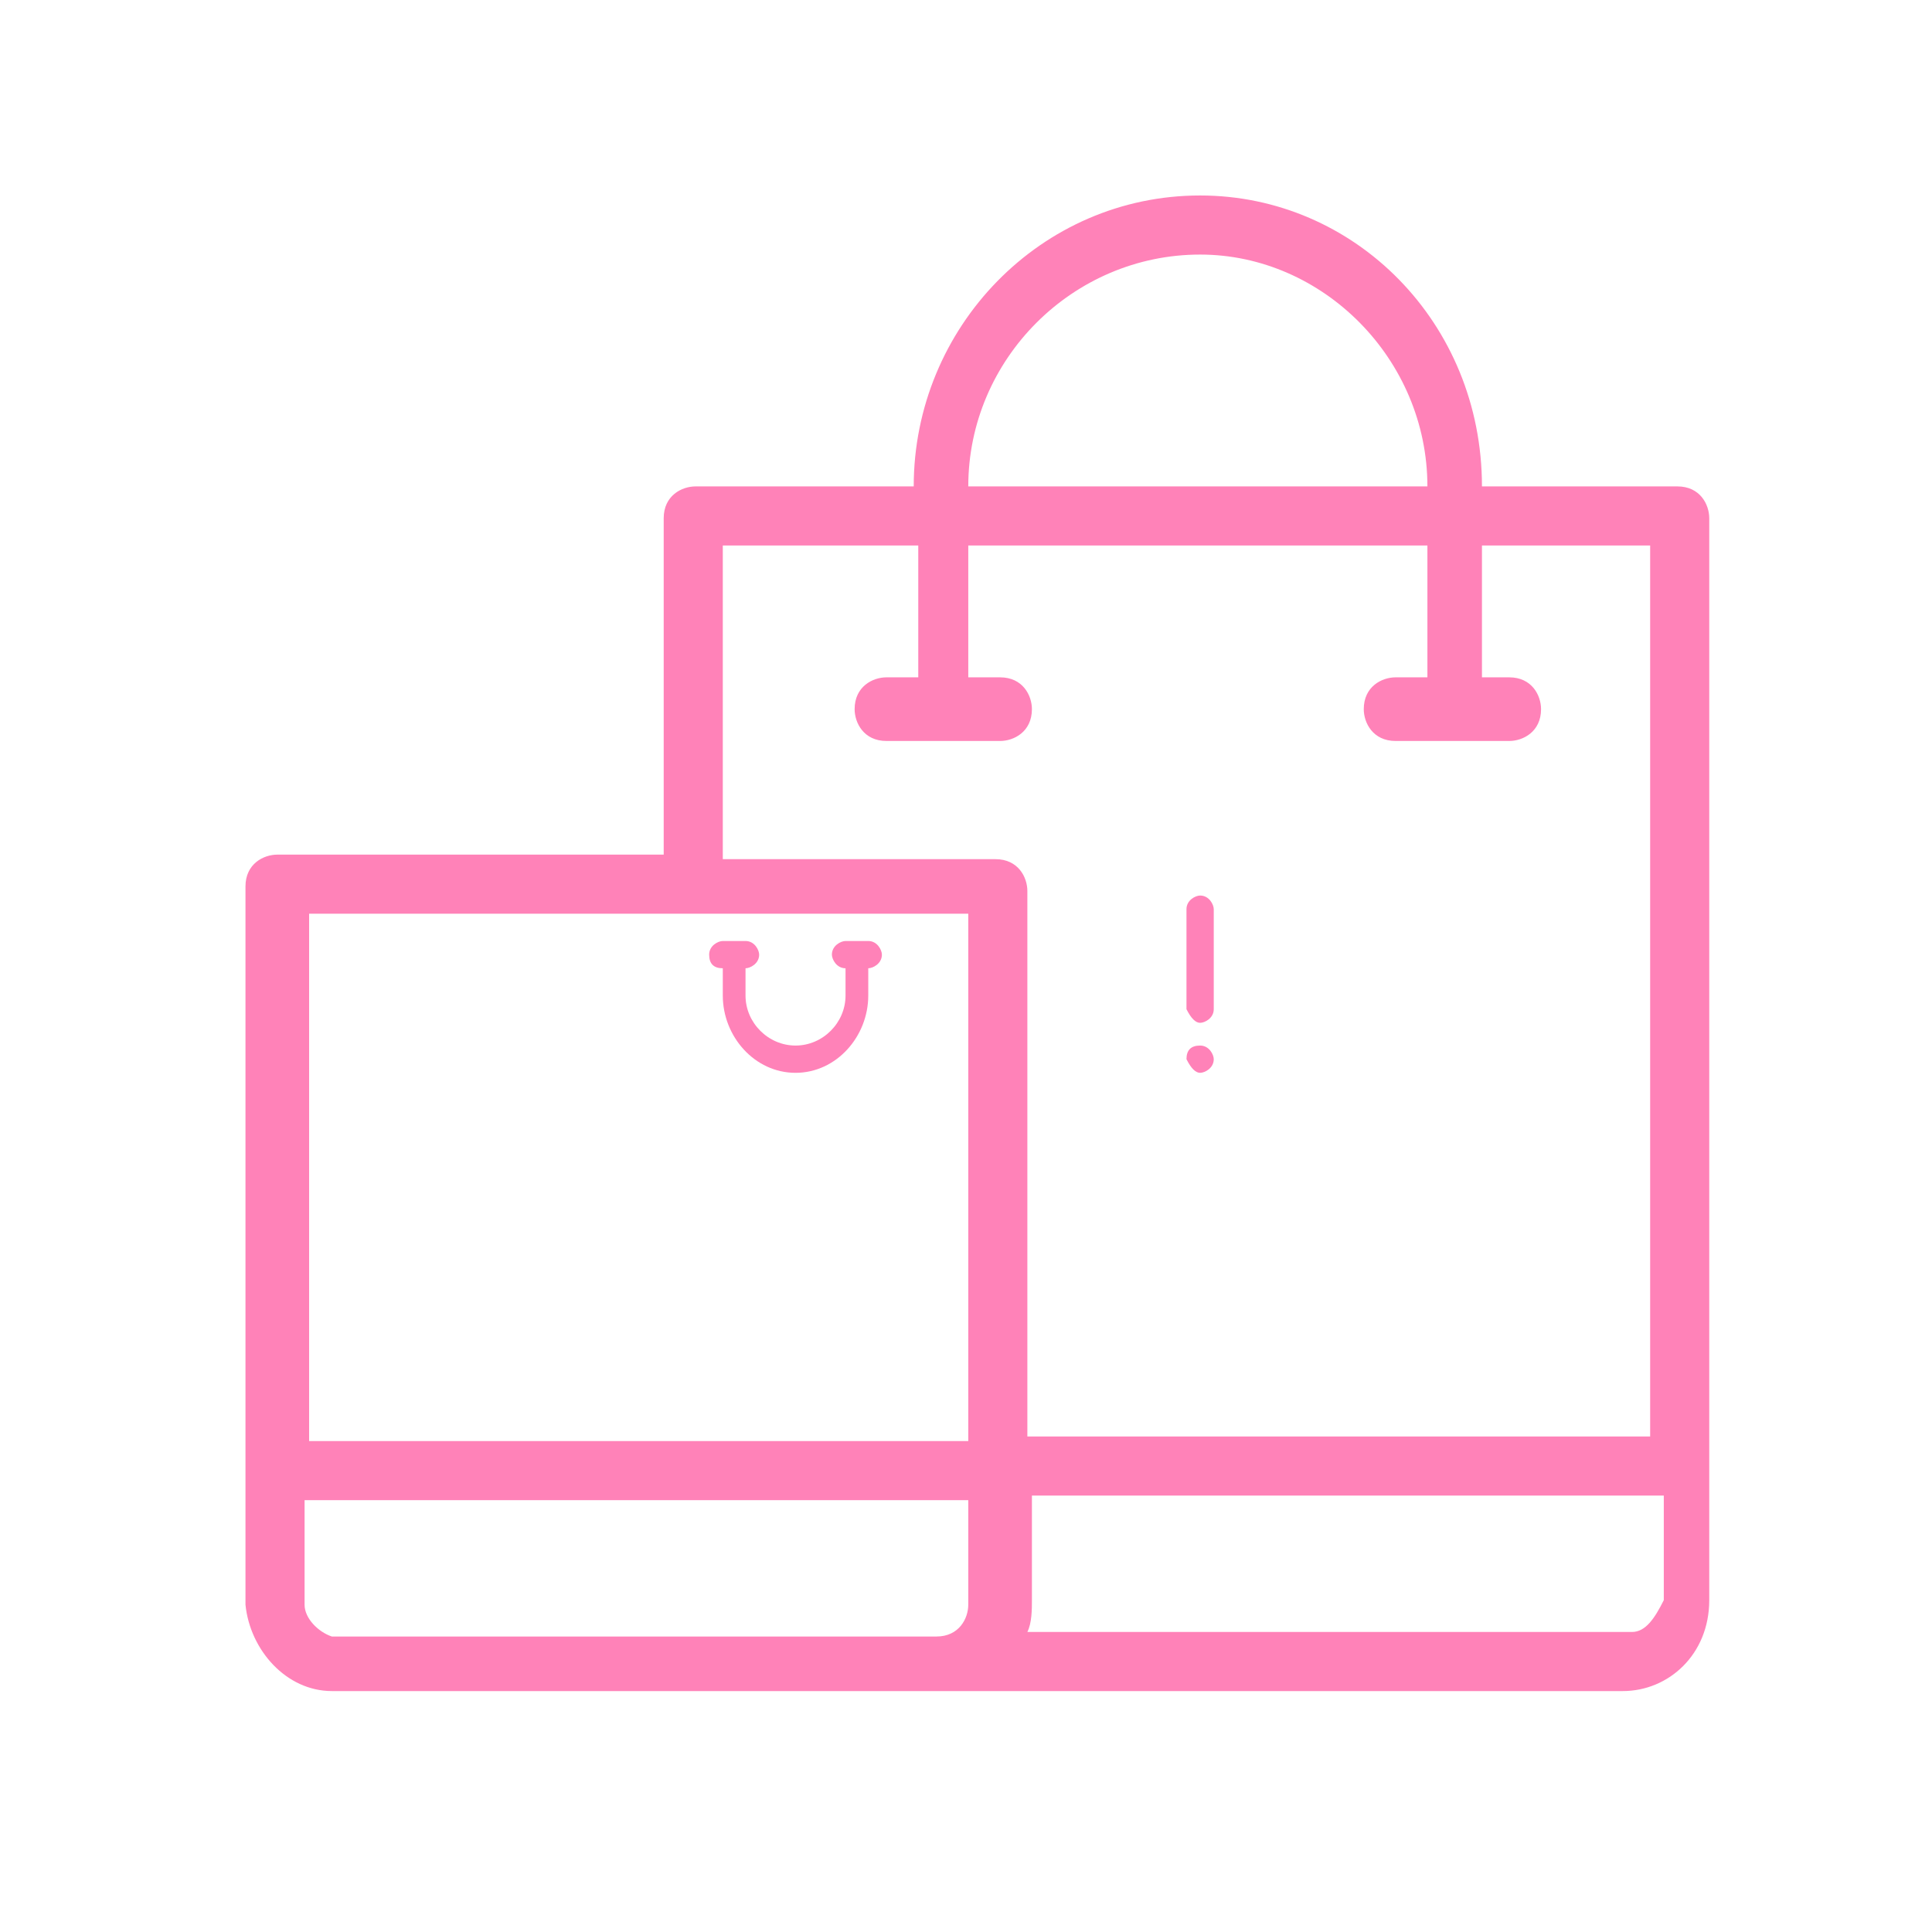 <?xml version="1.0" encoding="utf-8"?>
<!-- Generator: Adobe Illustrator 27.0.0, SVG Export Plug-In . SVG Version: 6.00 Build 0)  -->
<svg version="1.1" id="Layer_1" xmlns="http://www.w3.org/2000/svg" xmlns:xlink="http://www.w3.org/1999/xlink" x="0px" y="0px"
	 viewBox="0 0 42.5 42.5" style="enable-background:new 0 0 42.5 42.5;" xml:space="preserve">
<style type="text/css">
	.st0{fill:#FF82B8;}
</style>
<path class="st0" d="M26.4,23.6c0.1,0,0.3-0.1,0.3-0.3c0-0.1-0.1-0.3-0.3-0.3s-0.3,0.1-0.3,0.3C26.2,23.5,26.3,23.6,26.4,23.6z"/>
<path class="st0" d="M7.3,37.2h28.4c1,0,1.9-0.8,1.9-2V11.4c0-0.3-0.2-0.7-0.7-0.7h-4.3c0-3.6-2.8-6.4-6.2-6.4
	c-3.5,0-6.3,2.9-6.3,6.4h-4.8c-0.3,0-0.7,0.2-0.7,0.7v7.4H6.1c-0.3,0-0.7,0.2-0.7,0.7v15.8C5.5,36.3,6.3,37.2,7.3,37.2z M6.7,35.3
	V33h14.6v2.3c0,0.3-0.2,0.7-0.7,0.7H7.3C7,35.9,6.7,35.6,6.7,35.3z M35.9,35.9H22.6c0.1-0.2,0.1-0.5,0.1-0.7v-2.3h13.9v2.3
	C36.4,35.6,36.2,35.9,35.9,35.9z M26.4,5.6c2.7,0,5,2.3,5,5.1H21.3C21.3,7.9,23.6,5.6,26.4,5.6z M16,12h4.2v2.9h-0.7
	c-0.3,0-0.7,0.2-0.7,0.7c0,0.3,0.2,0.7,0.7,0.7H22c0.3,0,0.7-0.2,0.7-0.7c0-0.3-0.2-0.7-0.7-0.7h-0.7V12h10.1v2.9h-0.7
	c-0.3,0-0.7,0.2-0.7,0.7c0,0.3,0.2,0.7,0.7,0.7h2.5c0.3,0,0.7-0.2,0.7-0.7c0-0.3-0.2-0.7-0.7-0.7h-0.6V12h3.7v19.6H22.6v-12
	c0-0.3-0.2-0.7-0.7-0.7h-6V12H16z M21.3,20.1v11.6H6.8V20.1H21.3z"/>
<path class="st0" d="M15.9,21.3v0.6c0,0.9,0.7,1.7,1.6,1.7c0.9,0,1.6-0.8,1.6-1.7v-0.6c0.1,0,0.3-0.1,0.3-0.3c0-0.1-0.1-0.3-0.3-0.3
	h-0.5c-0.1,0-0.3,0.1-0.3,0.3c0,0.1,0.1,0.3,0.3,0.3v0.6c0,0.6-0.5,1.1-1.1,1.1c-0.6,0-1.1-0.5-1.1-1.1v-0.6c0.1,0,0.3-0.1,0.3-0.3
	c0-0.1-0.1-0.3-0.3-0.3h-0.5c-0.1,0-0.3,0.1-0.3,0.3C15.6,21.2,15.7,21.3,15.9,21.3z"/>
<path class="st0" d="M26.4,22.5c0.1,0,0.3-0.1,0.3-0.3v-2.2c0-0.1-0.1-0.3-0.3-0.3c-0.1,0-0.3,0.1-0.3,0.3v2.2
	C26.2,22.4,26.3,22.5,26.4,22.5z"/>
</svg>
